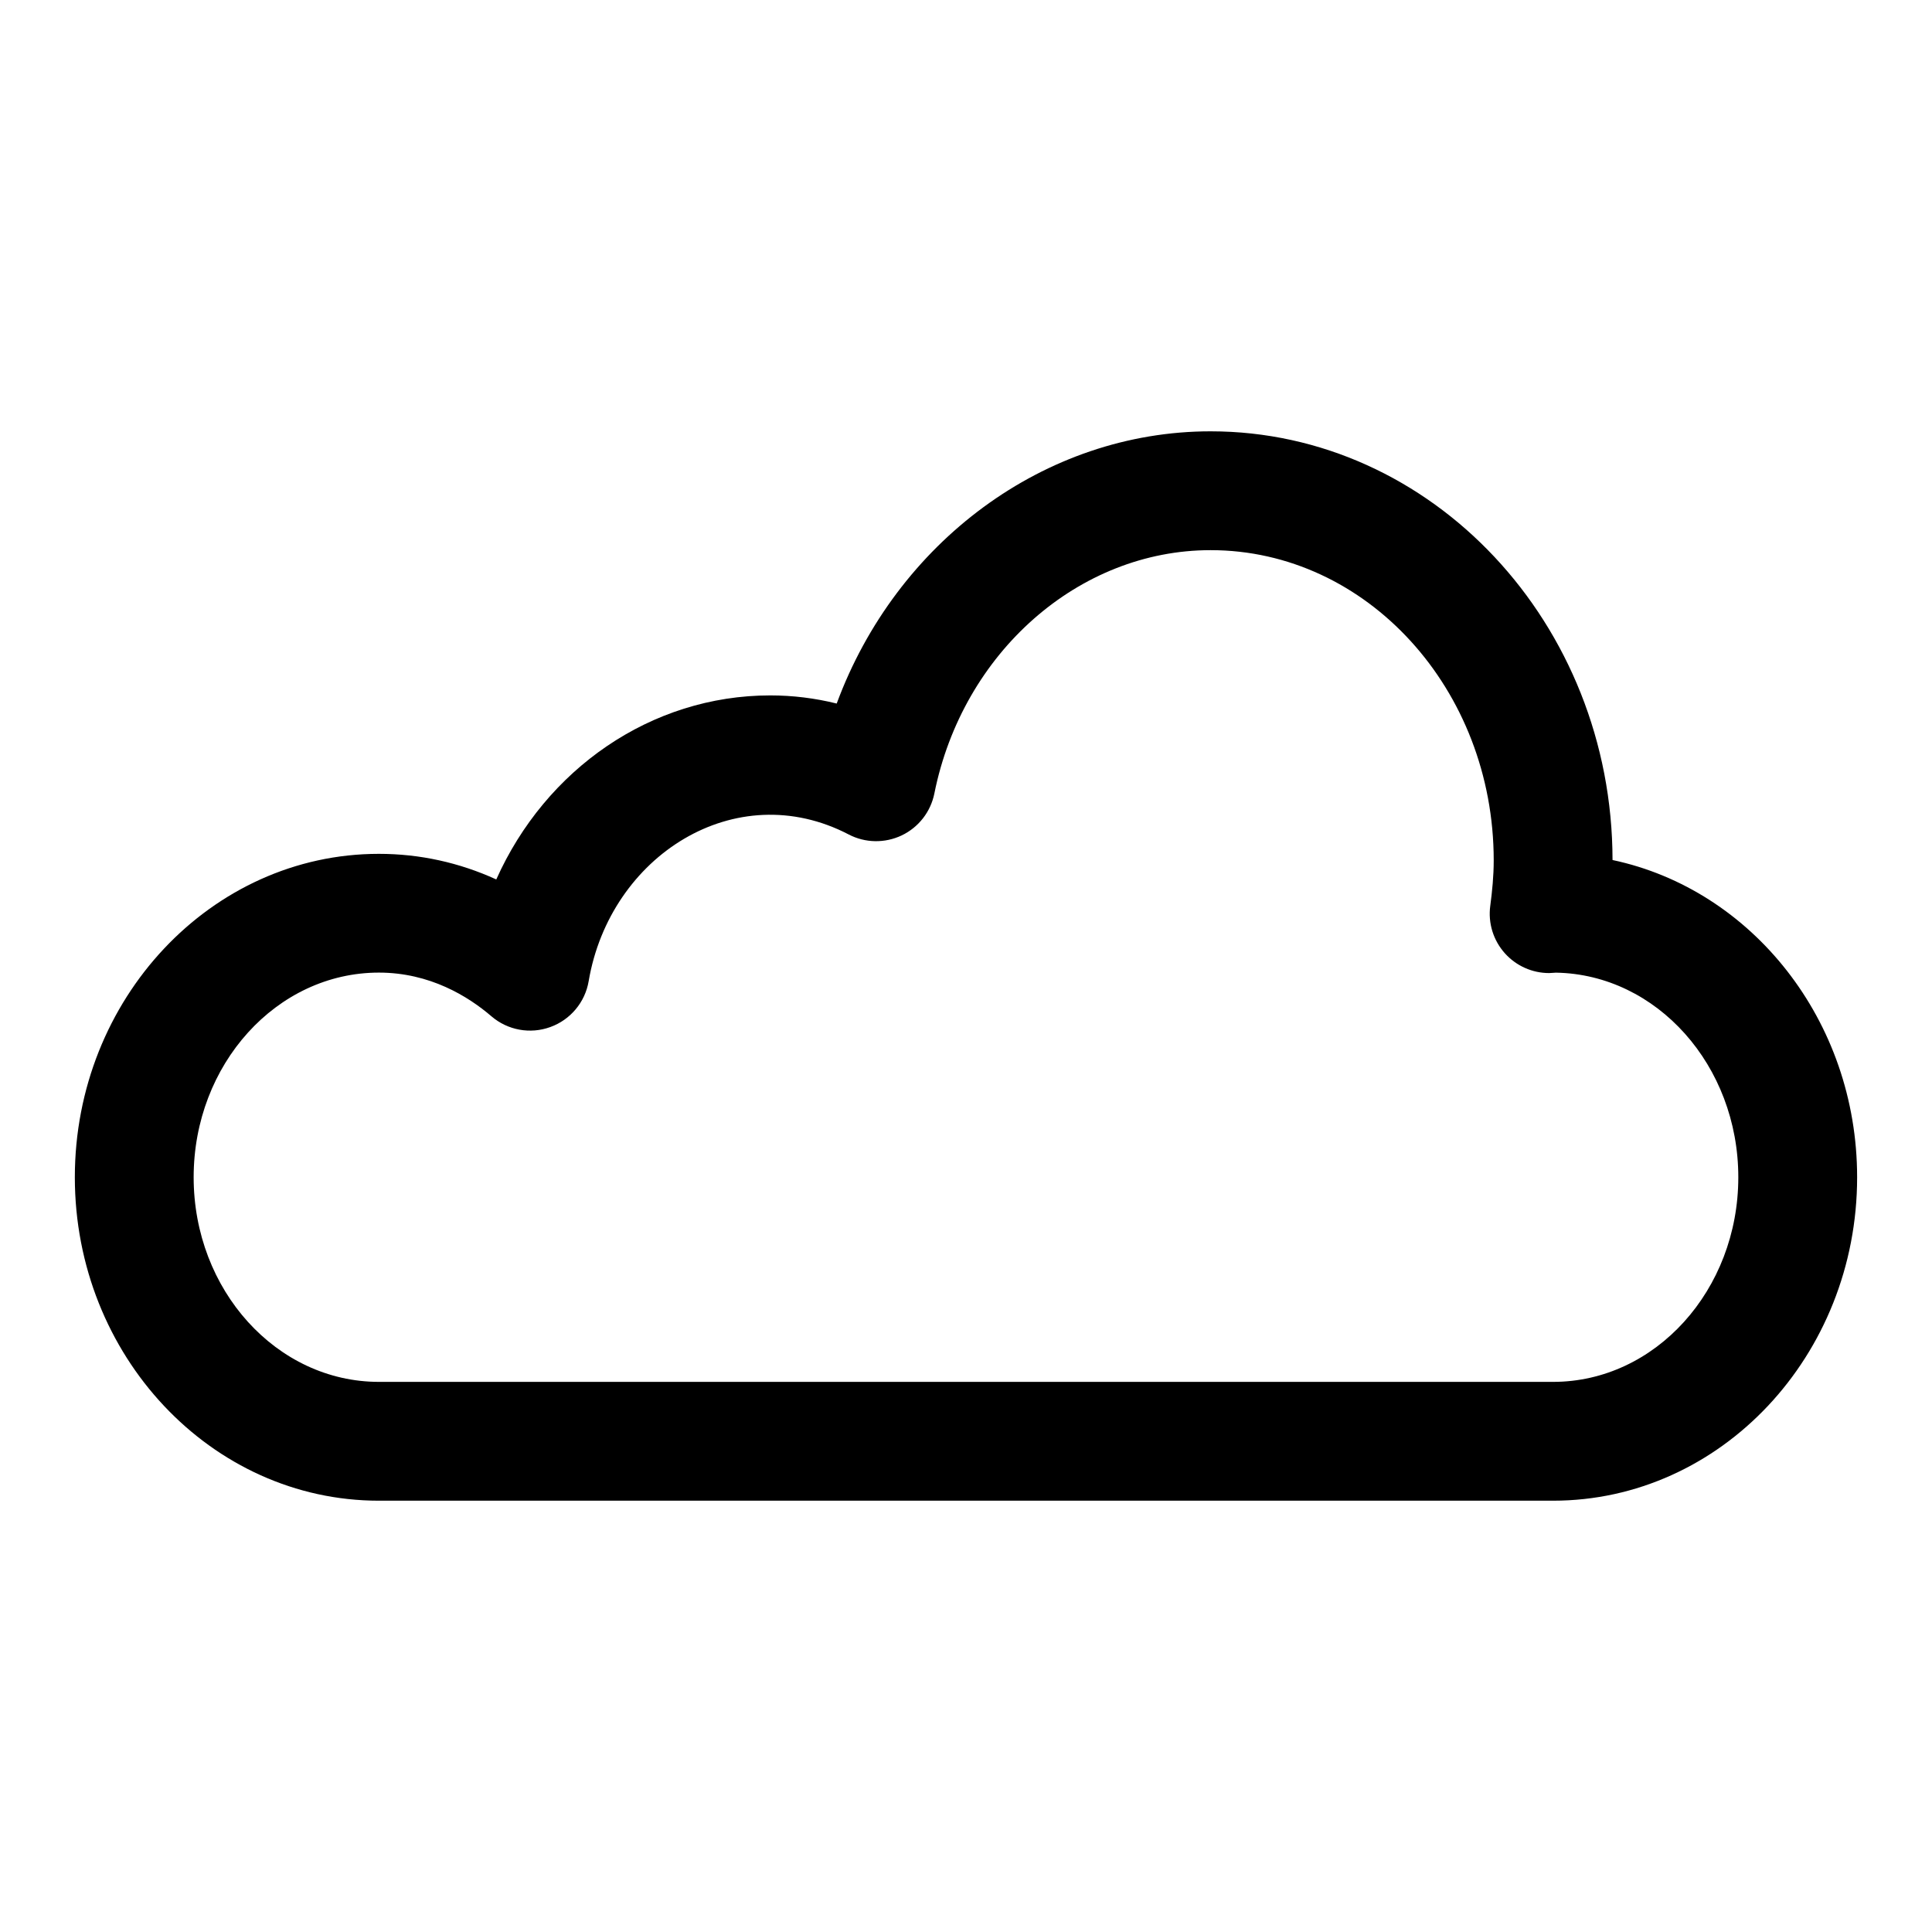 <?xml version="1.0" encoding="UTF-8"?>
<!-- Uploaded to: SVG Repo, www.svgrepo.com, Generator: SVG Repo Mixer Tools -->
<svg fill="#000000" width="800px" height="800px" version="1.1" viewBox="144 144 512 512" xmlns="http://www.w3.org/2000/svg">
 <path d="m555.58 541.7h-311.17c-44.43 0-80.578-38.449-80.578-85.711s36.148-85.711 80.578-85.711c10.816 0 21.316 2.312 31.109 6.785 13.066-29.223 40.98-48.773 72.629-48.773 5.918 0 11.809 0.723 17.586 2.156 15.777-42.699 55.059-72.141 99.094-72.141 58.695 0 106.45 50.949 106.51 113.61 36.906 7.809 64.82 42.527 64.82 84.074 0 47.262-36.148 85.711-80.578 85.711zm-311.17-139.95c-27.078 0-49.09 24.324-49.09 54.238s22.012 54.223 49.09 54.223h311.18c27.066 0 49.078-24.324 49.078-54.223 0-29.613-21.602-53.766-48.32-54.223-0.707 0.062-1.34 0.078-1.812 0.109-4.473 0-8.738-1.906-11.73-5.242-3.07-3.434-4.488-8.016-3.871-12.578 0.52-3.938 0.914-7.934 0.914-12.043 0-45.328-33.645-82.215-75.02-82.215-34.922 0-65.715 27.109-73.211 64.473-0.977 4.863-4.172 8.973-8.645 11.117-4.473 2.125-9.684 2.047-14.074-0.25-29.977-15.602-63.258 5.668-68.895 38.871-0.945 5.59-4.832 10.25-10.172 12.172-5.32 1.938-11.289 0.852-15.602-2.852-6.156-5.281-16.324-11.578-29.82-11.578z"/>
</svg>